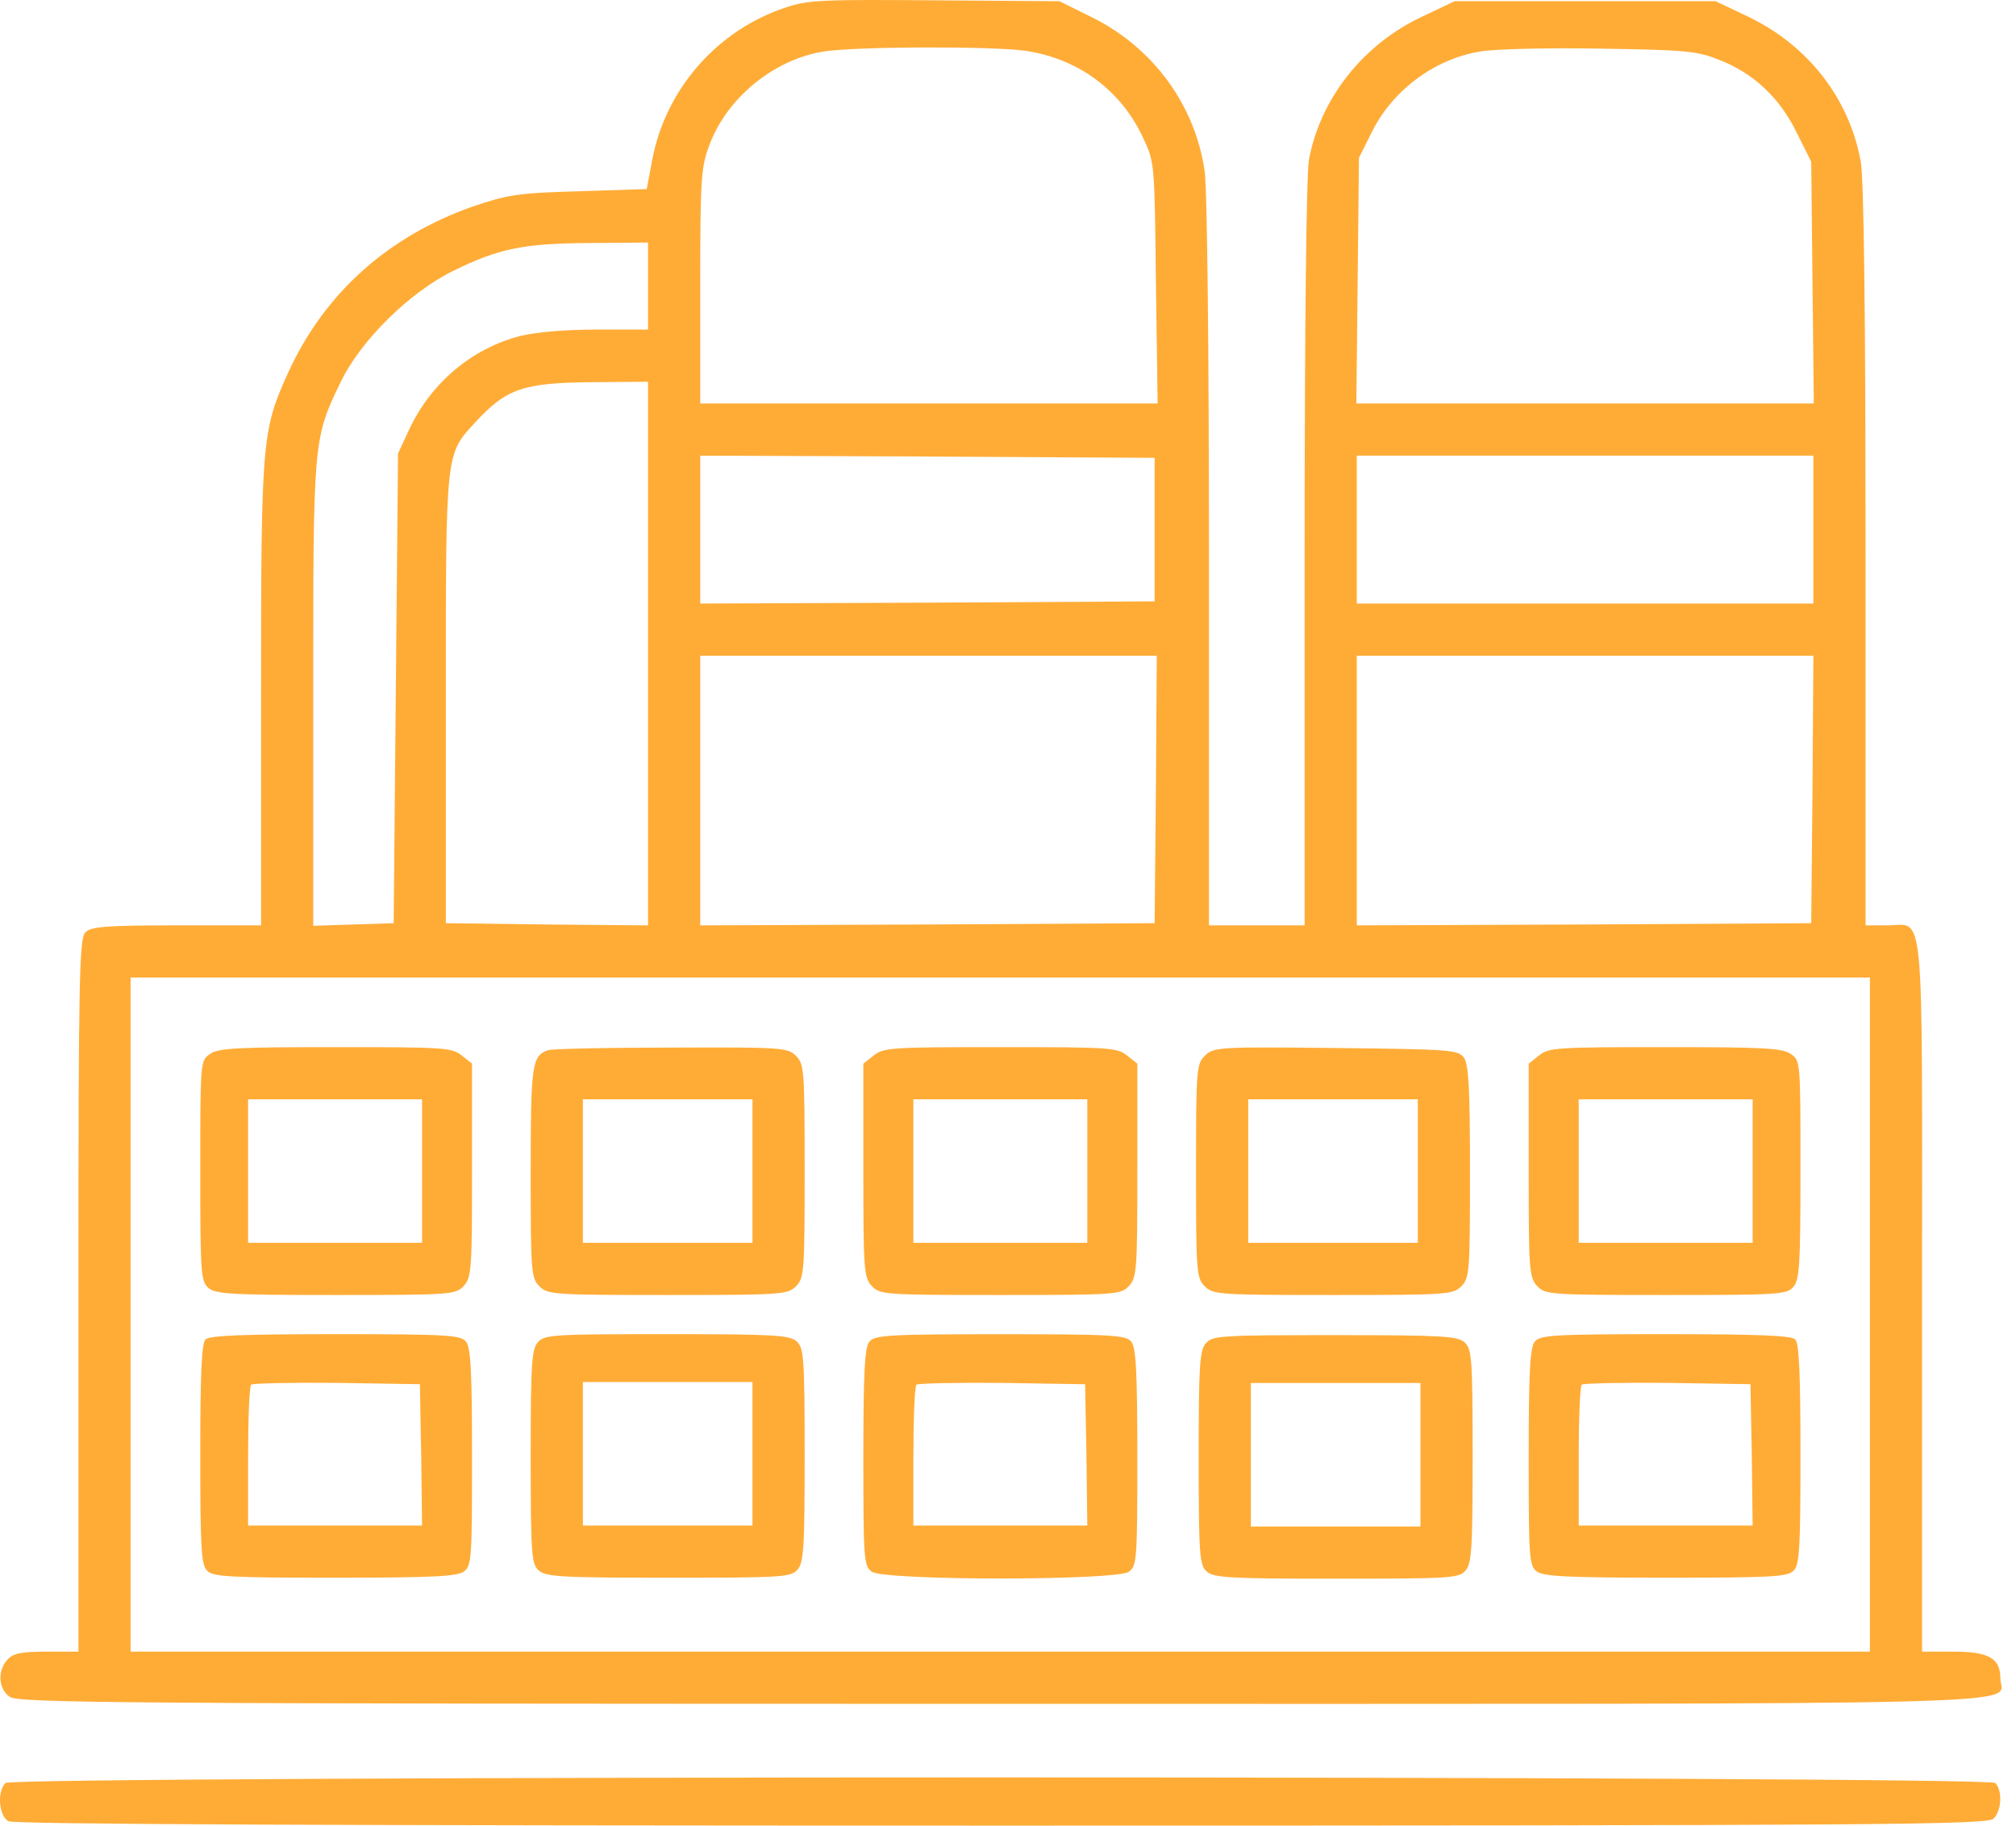 <svg width="74" height="67" viewBox="0 0 74 67" fill="none" xmlns="http://www.w3.org/2000/svg">
<path d="M28.863 0.267C26.325 1.097 24.41 3.284 23.931 5.918L23.739 6.939L21.25 7.019C18.999 7.083 18.632 7.147 17.355 7.578C14.227 8.679 11.88 10.786 10.556 13.723C9.614 15.797 9.582 16.212 9.582 25.486V33.961H6.486C3.868 33.961 3.341 34.009 3.134 34.216C2.91 34.44 2.879 35.86 2.879 47.544V60.615H1.713C0.772 60.615 0.484 60.679 0.277 60.903C-0.106 61.318 -0.058 61.988 0.357 62.275C0.676 62.499 4.395 62.531 36.715 62.531C76.33 62.531 73.425 62.611 73.425 61.589C73.425 60.855 72.995 60.615 71.702 60.615H70.552V47.544C70.552 32.78 70.664 33.961 69.26 33.961H68.478V20.426C68.478 11.392 68.414 6.572 68.302 5.934C67.887 3.619 66.371 1.672 64.184 0.619L62.971 0.044H58.183H53.395L52.15 0.635C50.011 1.656 48.463 3.635 48.048 5.854C47.952 6.38 47.888 11.887 47.888 20.33V33.961H46.132H44.377V20.666C44.377 12.829 44.313 6.923 44.217 6.269C43.866 3.859 42.334 1.752 40.083 0.635L38.886 0.044L34.337 0.012C30.251 -0.02 29.677 -0.004 28.863 0.267ZM37.641 1.864C39.572 2.151 41.137 3.3 41.951 5.04C42.382 5.95 42.382 5.966 42.429 10.371L42.493 14.808H34.098H25.703V10.498C25.703 6.556 25.735 6.125 26.038 5.327C26.676 3.603 28.384 2.199 30.203 1.895C31.337 1.704 36.396 1.688 37.641 1.864ZM63.067 2.183C64.344 2.662 65.333 3.587 65.956 4.88L66.483 5.934L66.53 10.371L66.578 14.808H58.183H49.787L49.835 10.291L49.883 5.79L50.33 4.896C51.08 3.348 52.612 2.183 54.304 1.895C54.767 1.8 56.73 1.752 58.662 1.784C61.822 1.832 62.269 1.864 63.067 2.183ZM23.787 10.498V12.095H21.904C20.723 12.095 19.669 12.19 19.079 12.334C17.307 12.797 15.823 14.058 15.025 15.749L14.61 16.643L14.53 25.262L14.45 33.881L12.982 33.929L11.497 33.977V25.486C11.497 16.148 11.497 16.101 12.503 14.026C13.237 12.493 15.041 10.722 16.637 9.94C18.329 9.11 19.222 8.934 21.68 8.918L23.787 8.902V10.498ZM23.787 23.985V33.961L20.084 33.929L16.365 33.881V25.661C16.365 16.5 16.349 16.691 17.451 15.494C18.6 14.249 19.206 14.042 21.84 14.026L23.787 14.01V23.985ZM42.382 19.436V22.07L34.05 22.118L25.703 22.15V19.436V16.723L34.05 16.755L42.382 16.803V19.436ZM66.562 19.436V22.15H58.183H49.803V19.436V16.723H58.183H66.562V19.436ZM42.429 28.965L42.382 33.881L34.05 33.929L25.703 33.961V29.013V24.065H34.082H42.461L42.429 28.965ZM66.53 28.965L66.483 33.881L58.151 33.929L49.803 33.961V29.013V24.065H58.183H66.562L66.53 28.965ZM68.637 48.246V60.615H36.715H4.794V48.246V35.876H36.715H68.637V48.246Z" fill="#FFAC37"/>
<path d="M7.703 38.685C7.352 38.924 7.352 38.972 7.352 42.962C7.352 46.666 7.368 47.017 7.639 47.256C7.894 47.495 8.469 47.527 12.331 47.527C16.593 47.527 16.721 47.511 17.024 47.192C17.311 46.873 17.327 46.57 17.327 42.947V39.036L16.944 38.733C16.593 38.446 16.274 38.43 12.315 38.43C8.724 38.43 8.006 38.462 7.703 38.685ZM15.492 42.978V45.612H12.299H9.107V42.978V40.345H12.299H15.492V42.978Z" fill="#FFAC37"/>
<path d="M20.119 38.541C19.528 38.749 19.48 39.036 19.48 43.01C19.48 46.681 19.496 46.905 19.8 47.208C20.103 47.511 20.326 47.527 24.508 47.527C28.69 47.527 28.913 47.511 29.217 47.208C29.52 46.905 29.536 46.681 29.536 42.978C29.536 39.276 29.52 39.052 29.217 38.749C28.913 38.446 28.69 38.43 24.636 38.446C22.274 38.446 20.247 38.493 20.119 38.541ZM27.62 42.978V45.612H24.508H21.396V42.978V40.345H24.508H27.62V42.978Z" fill="#FFAC37"/>
<path d="M32.075 38.733L31.691 39.036V42.947C31.691 46.57 31.707 46.873 31.995 47.192C32.298 47.511 32.426 47.527 36.719 47.527C41.013 47.527 41.14 47.511 41.444 47.192C41.731 46.873 41.747 46.57 41.747 42.947V39.036L41.364 38.733C41.013 38.446 40.693 38.43 36.719 38.43C32.745 38.43 32.426 38.446 32.075 38.733ZM39.911 42.978V45.612H36.719H33.527V42.978V40.345H36.719H39.911V42.978Z" fill="#FFAC37"/>
<path d="M44.222 38.749C43.918 39.052 43.902 39.26 43.902 42.978C43.902 46.681 43.918 46.905 44.222 47.208C44.525 47.511 44.748 47.527 48.93 47.527C53.112 47.527 53.335 47.511 53.639 47.208C53.942 46.905 53.958 46.681 53.958 43.01C53.958 39.914 53.91 39.068 53.734 38.813C53.511 38.525 53.239 38.51 49.026 38.462C44.7 38.414 44.541 38.43 44.222 38.749ZM52.042 42.978V45.612H48.93H45.818V42.978V40.345H48.93H52.042V42.978Z" fill="#FFAC37"/>
<path d="M56.496 38.733L56.113 39.036V42.947C56.113 46.57 56.129 46.873 56.416 47.192C56.72 47.511 56.847 47.527 61.141 47.527C65.227 47.527 65.578 47.511 65.817 47.24C66.057 46.985 66.089 46.442 66.089 42.931C66.089 38.972 66.089 38.924 65.738 38.685C65.434 38.462 64.716 38.43 61.125 38.43C57.167 38.43 56.847 38.446 56.496 38.733ZM64.333 42.978V45.612H61.141H57.949V42.978V40.345H61.141H64.333V42.978Z" fill="#FFAC37"/>
<path d="M7.543 49.156C7.399 49.299 7.352 50.449 7.352 53.37C7.352 56.817 7.383 57.44 7.607 57.647C7.814 57.87 8.469 57.902 12.284 57.902C15.859 57.902 16.768 57.855 17.024 57.679C17.311 57.455 17.327 57.232 17.327 53.465C17.327 50.337 17.279 49.443 17.104 49.236C16.912 48.996 16.369 48.964 12.315 48.964C8.964 48.964 7.687 49.012 7.543 49.156ZM15.46 53.385L15.492 55.987H12.299H9.107V53.465C9.107 52.077 9.155 50.88 9.219 50.816C9.283 50.768 10.703 50.736 12.363 50.752L15.412 50.8L15.46 53.385Z" fill="#FFAC37"/>
<path d="M19.752 49.252C19.512 49.507 19.48 50.05 19.48 53.465C19.48 57.056 19.512 57.392 19.768 57.631C20.023 57.87 20.598 57.902 24.54 57.902C28.658 57.902 29.025 57.886 29.265 57.615C29.504 57.36 29.536 56.817 29.536 53.401C29.536 49.81 29.504 49.475 29.248 49.236C28.993 48.996 28.419 48.964 24.476 48.964C20.358 48.964 19.991 48.98 19.752 49.252ZM27.62 53.353V55.987H24.508H21.396V53.353V50.72H24.508H27.62V53.353Z" fill="#FFAC37"/>
<path d="M31.915 49.237C31.739 49.444 31.691 50.338 31.691 53.467C31.691 57.233 31.707 57.457 31.995 57.68C32.458 58.015 40.981 58.015 41.444 57.68C41.731 57.457 41.747 57.233 41.747 53.467C41.747 50.338 41.699 49.444 41.523 49.237C41.332 48.998 40.789 48.966 36.719 48.966C32.649 48.966 32.106 48.998 31.915 49.237ZM39.879 53.387L39.911 55.988H36.719H33.527V53.467C33.527 52.078 33.575 50.881 33.639 50.817C33.703 50.769 35.123 50.737 36.783 50.753L39.831 50.801L39.879 53.387Z" fill="#FFAC37"/>
<path d="M44.271 49.288C44.032 49.543 44 50.086 44 53.501C44 57.093 44.032 57.428 44.287 57.667C44.543 57.907 45.117 57.938 49.06 57.938C53.178 57.938 53.545 57.922 53.784 57.651C54.023 57.396 54.055 56.853 54.055 53.438C54.055 49.846 54.023 49.511 53.768 49.272C53.513 49.032 52.938 49 48.996 49C44.878 49 44.511 49.016 44.271 49.288ZM52.14 53.39V56.023H49.028H45.915V53.39V50.756H49.028H52.14V53.39Z" fill="#FFAC37"/>
<path d="M56.337 49.236C56.161 49.443 56.113 50.337 56.113 53.465C56.113 57.232 56.129 57.455 56.416 57.679C56.672 57.855 57.582 57.902 61.157 57.902C64.972 57.902 65.626 57.87 65.833 57.647C66.057 57.44 66.089 56.817 66.089 53.37C66.089 50.449 66.041 49.299 65.897 49.156C65.754 49.012 64.477 48.964 61.125 48.964C57.071 48.964 56.528 48.996 56.337 49.236ZM64.301 53.385L64.333 55.987H61.141H57.949V53.465C57.949 52.077 57.997 50.88 58.06 50.816C58.124 50.768 59.545 50.736 61.205 50.752L64.253 50.8L64.301 53.385Z" fill="#FFAC37"/>
<path d="M0.201 65.436C-0.119 65.755 -0.039 66.649 0.312 66.84C0.536 66.952 12.155 67 36.783 67C69.423 67 72.95 66.968 73.174 66.745C73.477 66.457 73.509 65.707 73.237 65.436C72.966 65.165 0.472 65.165 0.201 65.436Z" fill="#FFAC37"/>
</svg>
